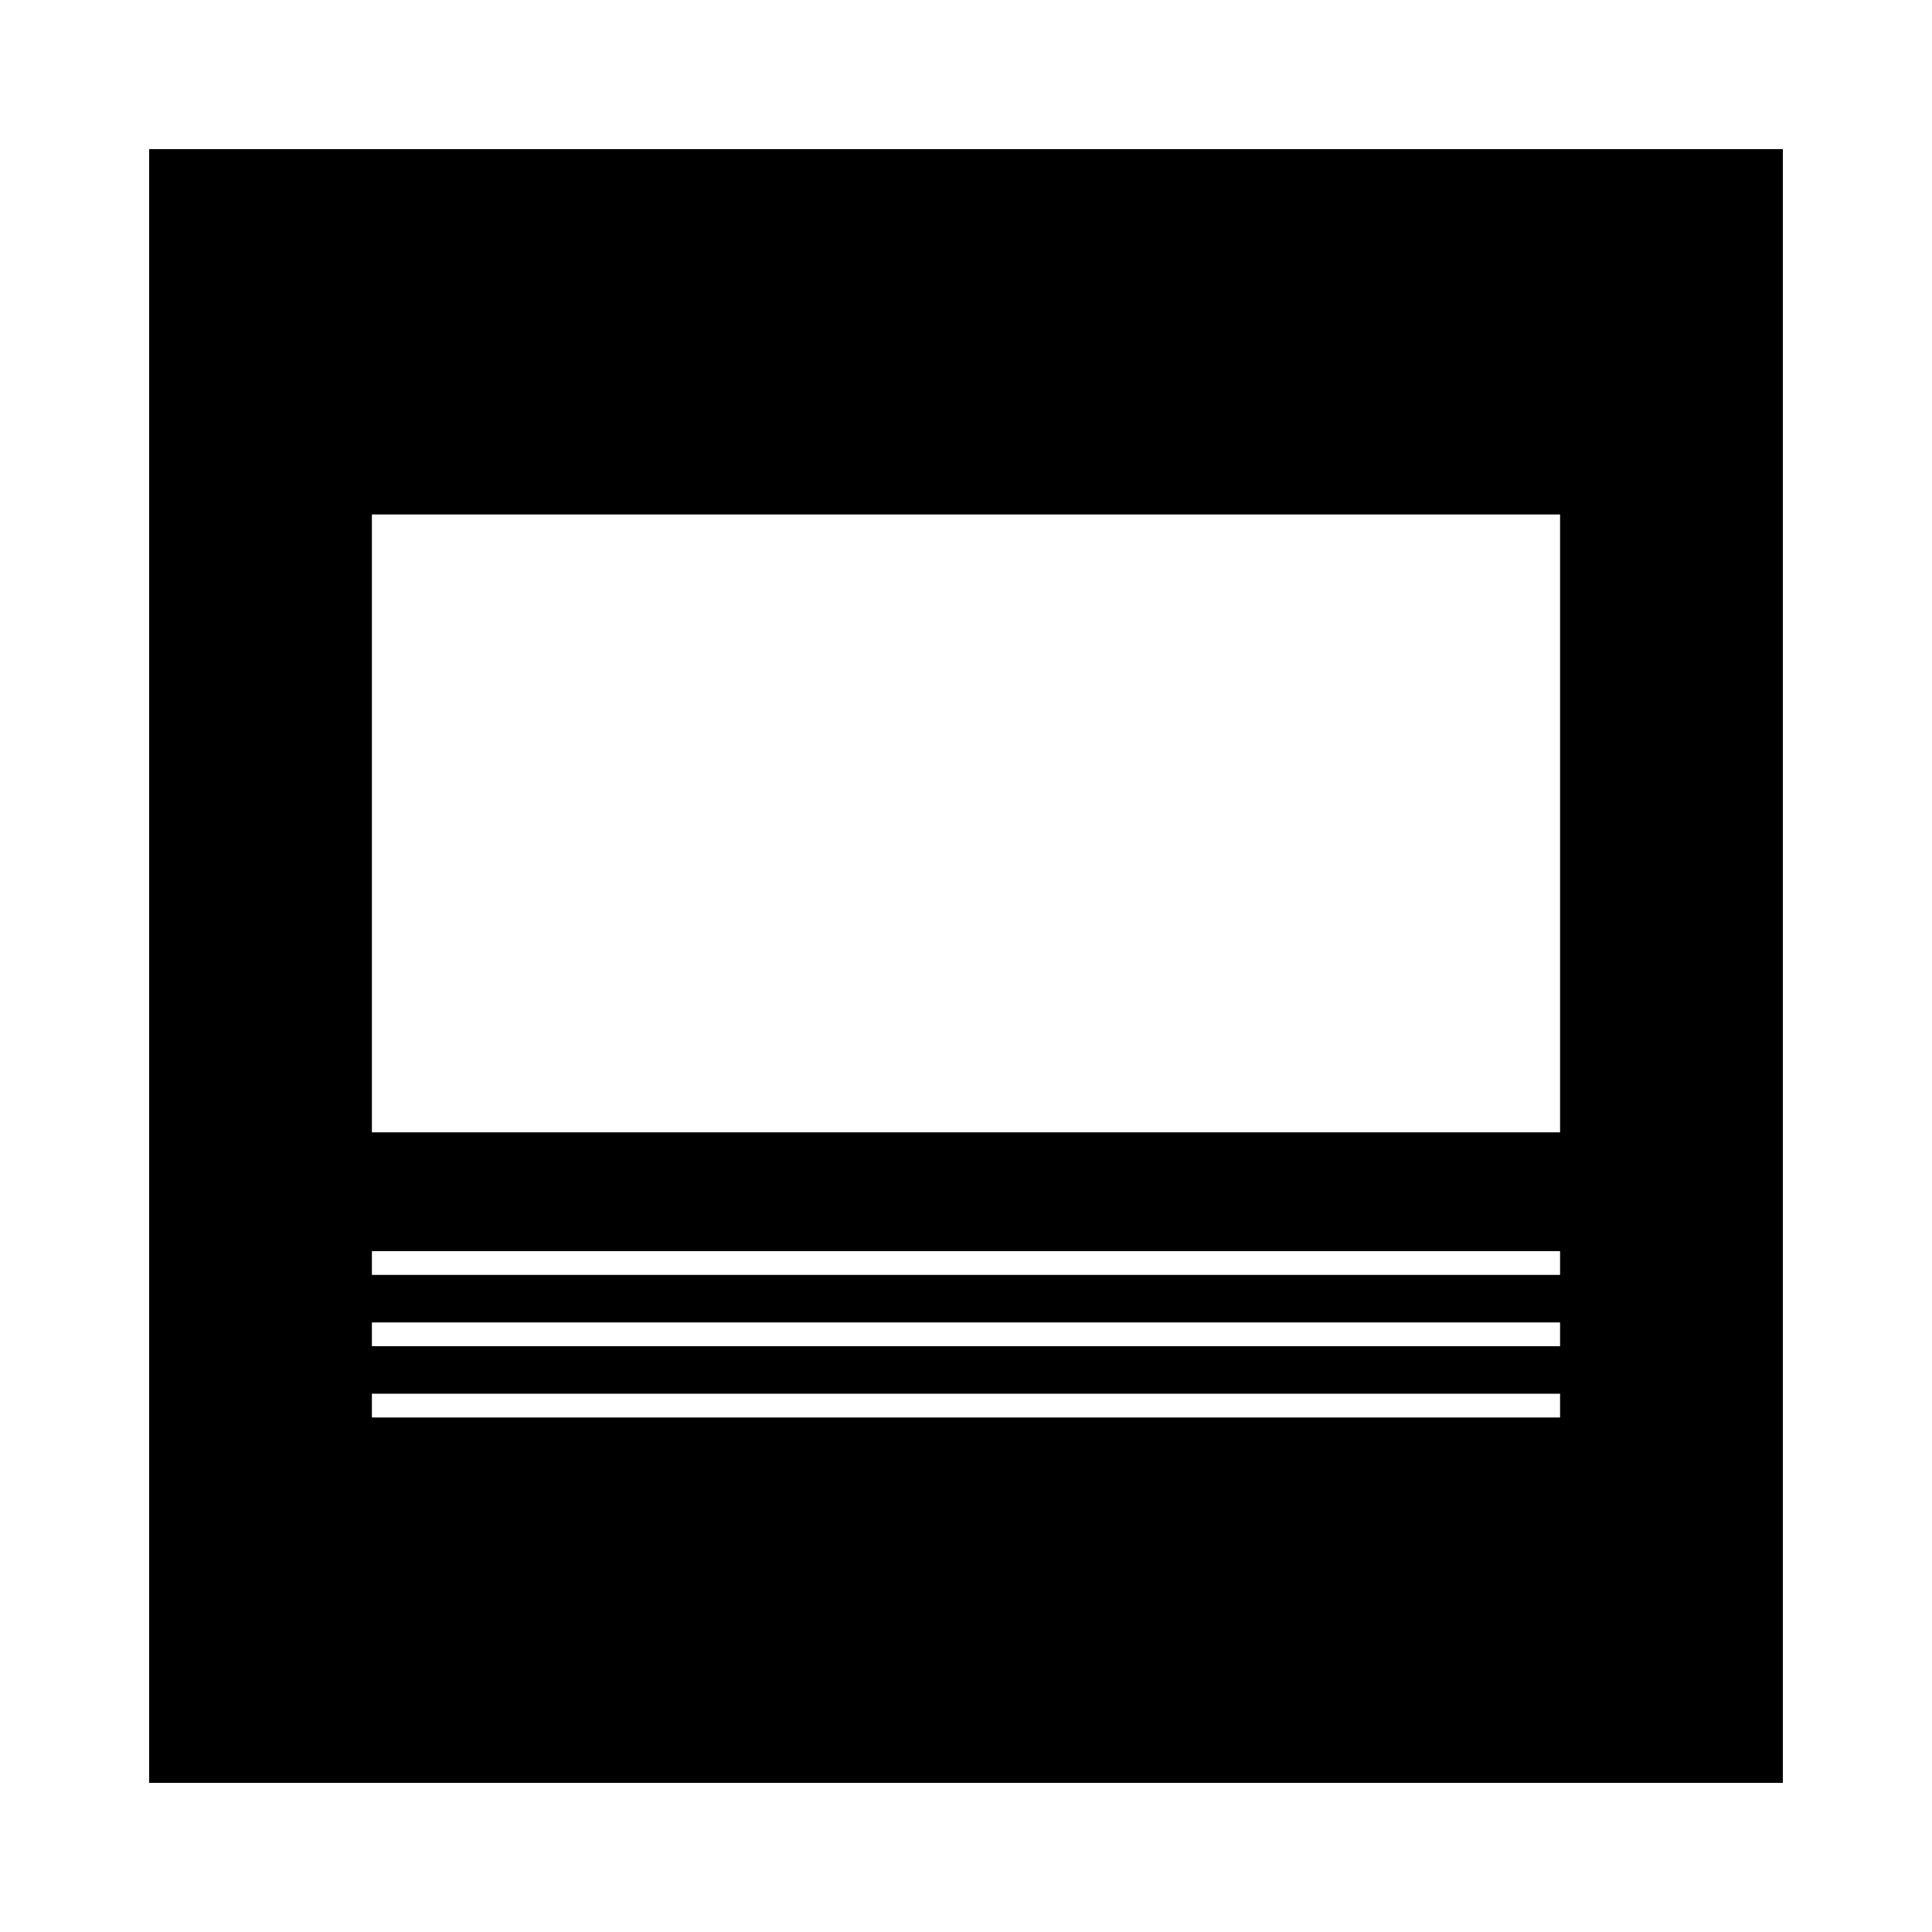 <?xml version="1.0" encoding="UTF-8"?>
<!-- Uploaded to: ICON Repo, www.iconrepo.com, Generator: ICON Repo Mixer Tools -->
<svg fill="#000000" width="800px" height="800px" version="1.1" viewBox="144 144 512 512" xmlns="http://www.w3.org/2000/svg">
 <path d="m616.48 183.52h-432.96v432.96h432.96zm-59.043 336.13h-314.88v-6.297h314.88zm0-18.891h-314.88v-6.301h314.88zm0-18.895h-314.88v-6.297h314.88zm0-37.785h-314.88v-163.74h314.88z"/>
</svg>